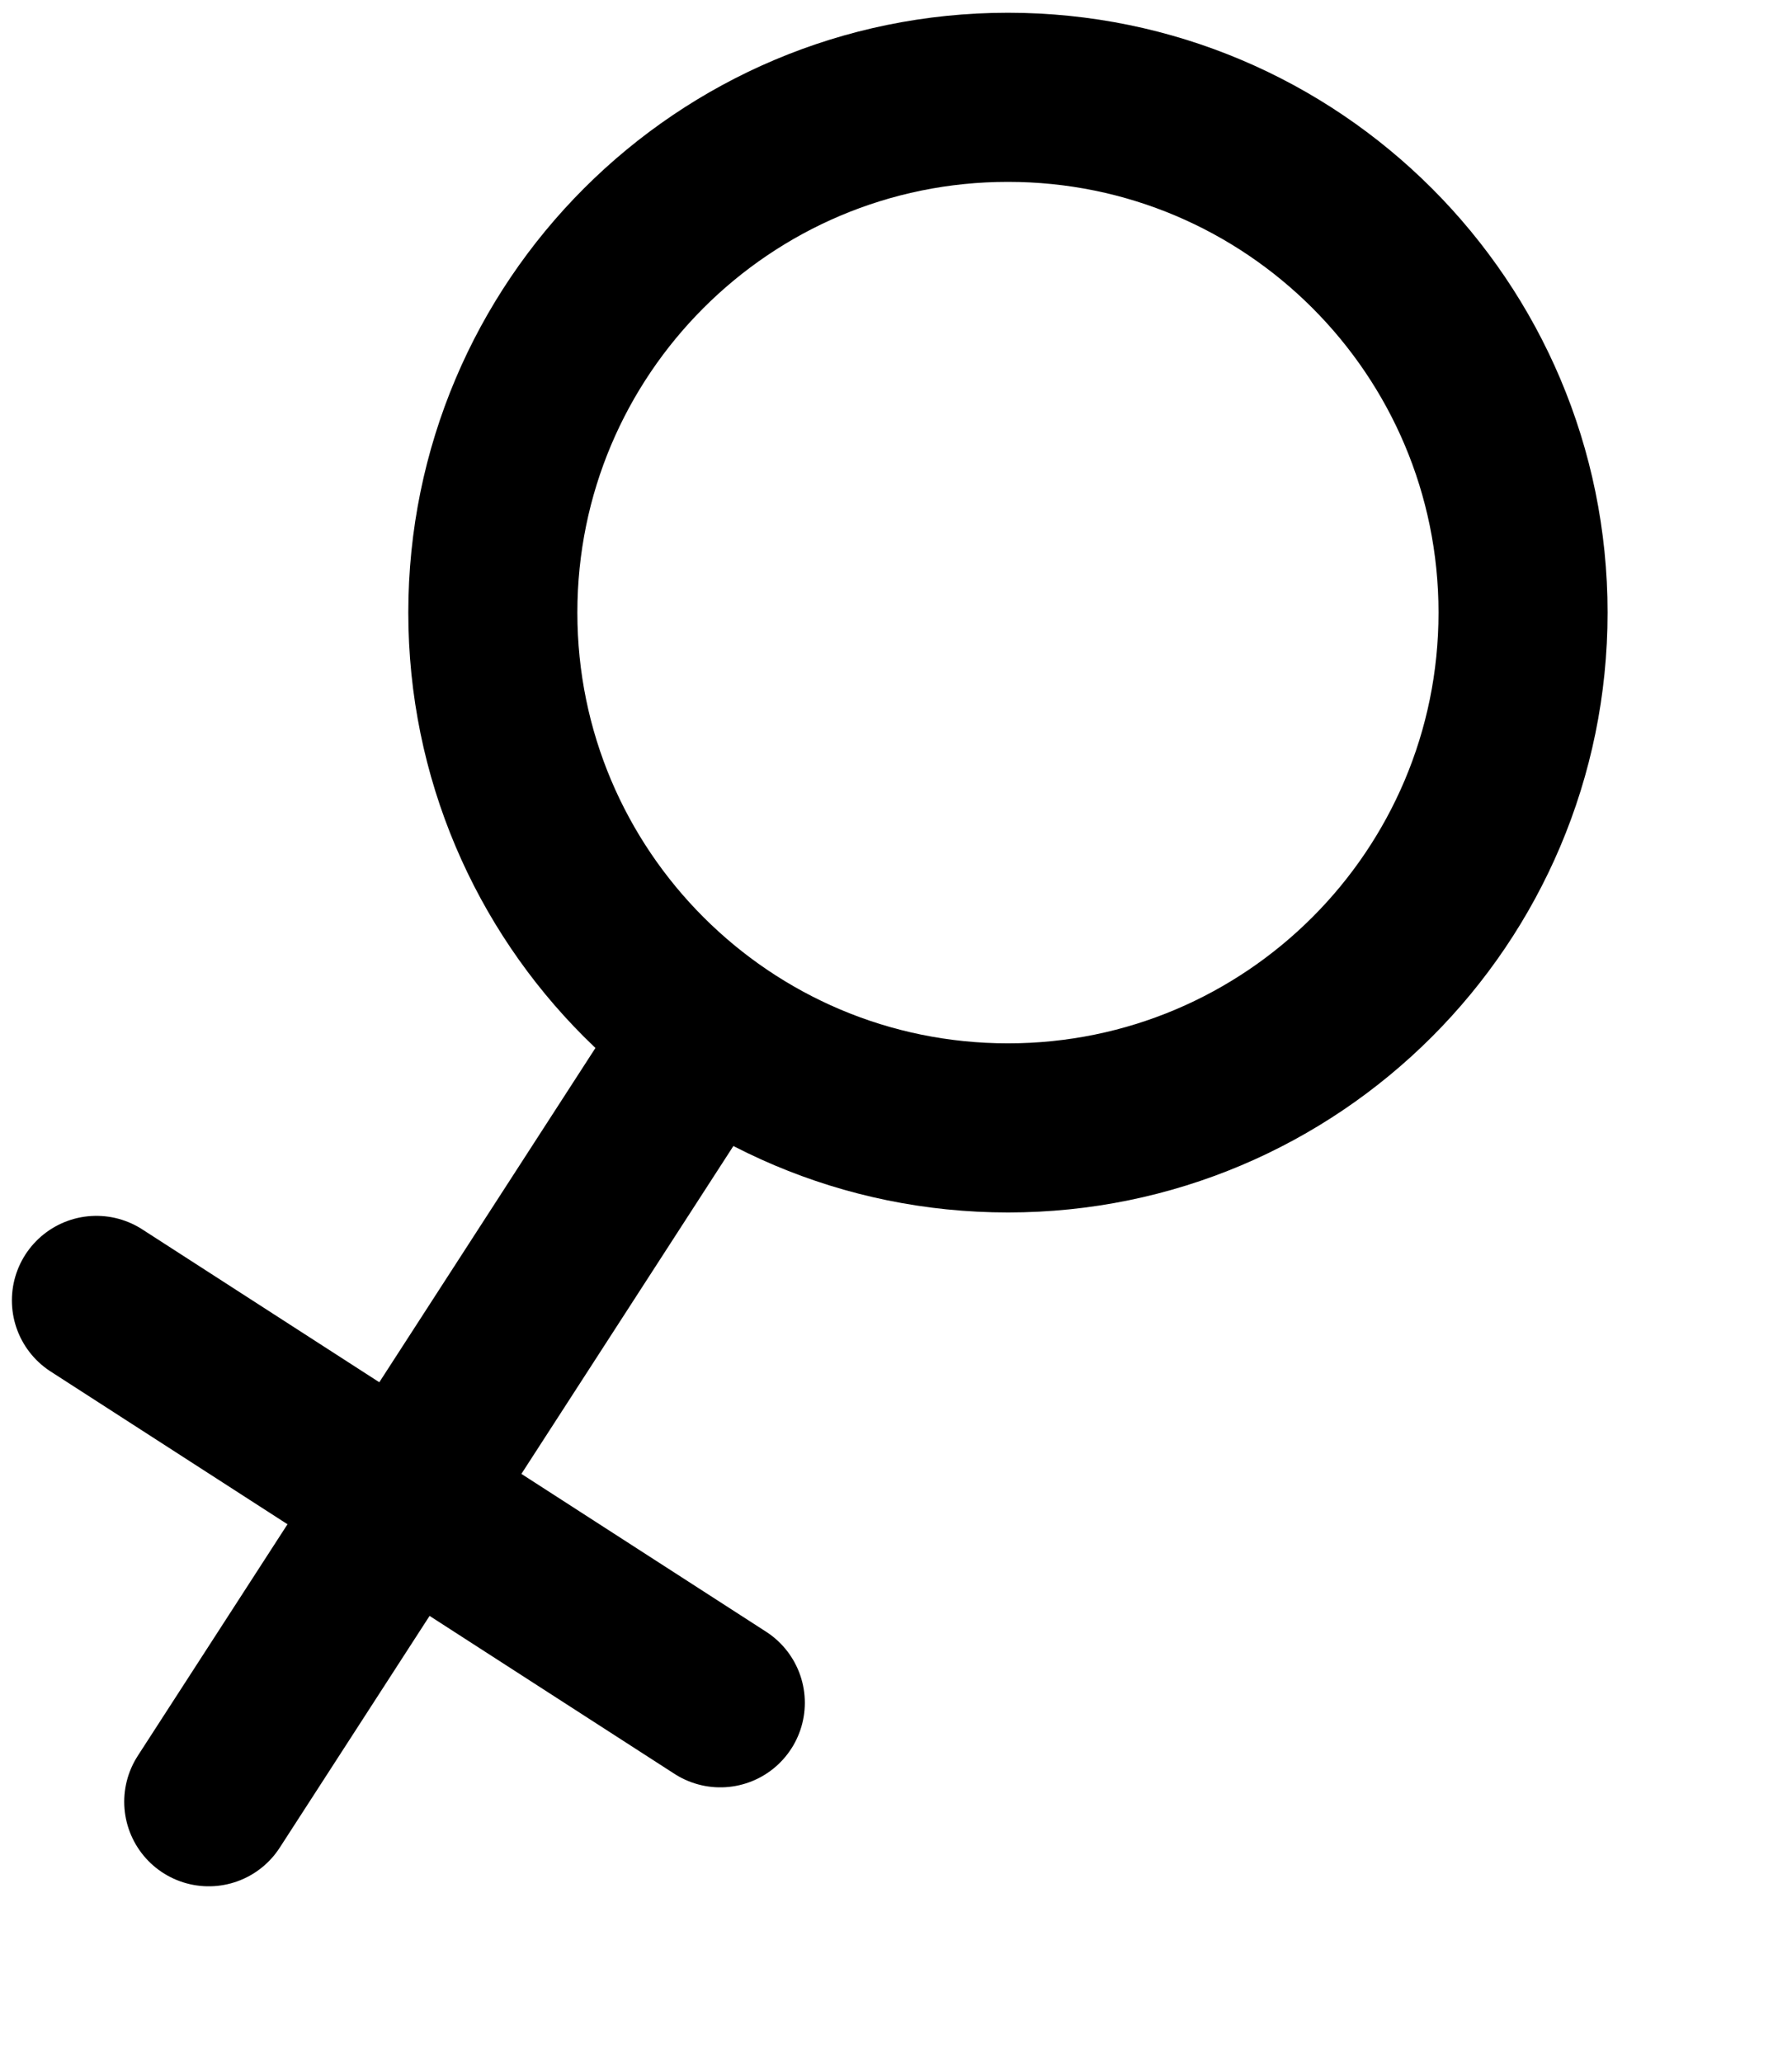 <svg width="106" height="122" viewBox="0 0 106 122" fill="none" xmlns="http://www.w3.org/2000/svg">
<path d="M59.622 66.693C76.45 66.693 90.091 53.051 90.091 36.223C90.091 19.395 76.45 5.754 59.622 5.754C42.794 5.754 29.152 19.395 29.152 36.223C29.152 53.051 42.794 66.693 59.622 66.693Z" stroke="black" stroke-width="10"/>
<path d="M12.348 106.537L41.426 61.58" stroke="black" stroke-width="10" stroke-linecap="round"/>
<path d="M5.703 76.893L42.607 100.686" stroke="black" stroke-width="10" stroke-linecap="round"/>
</svg>
